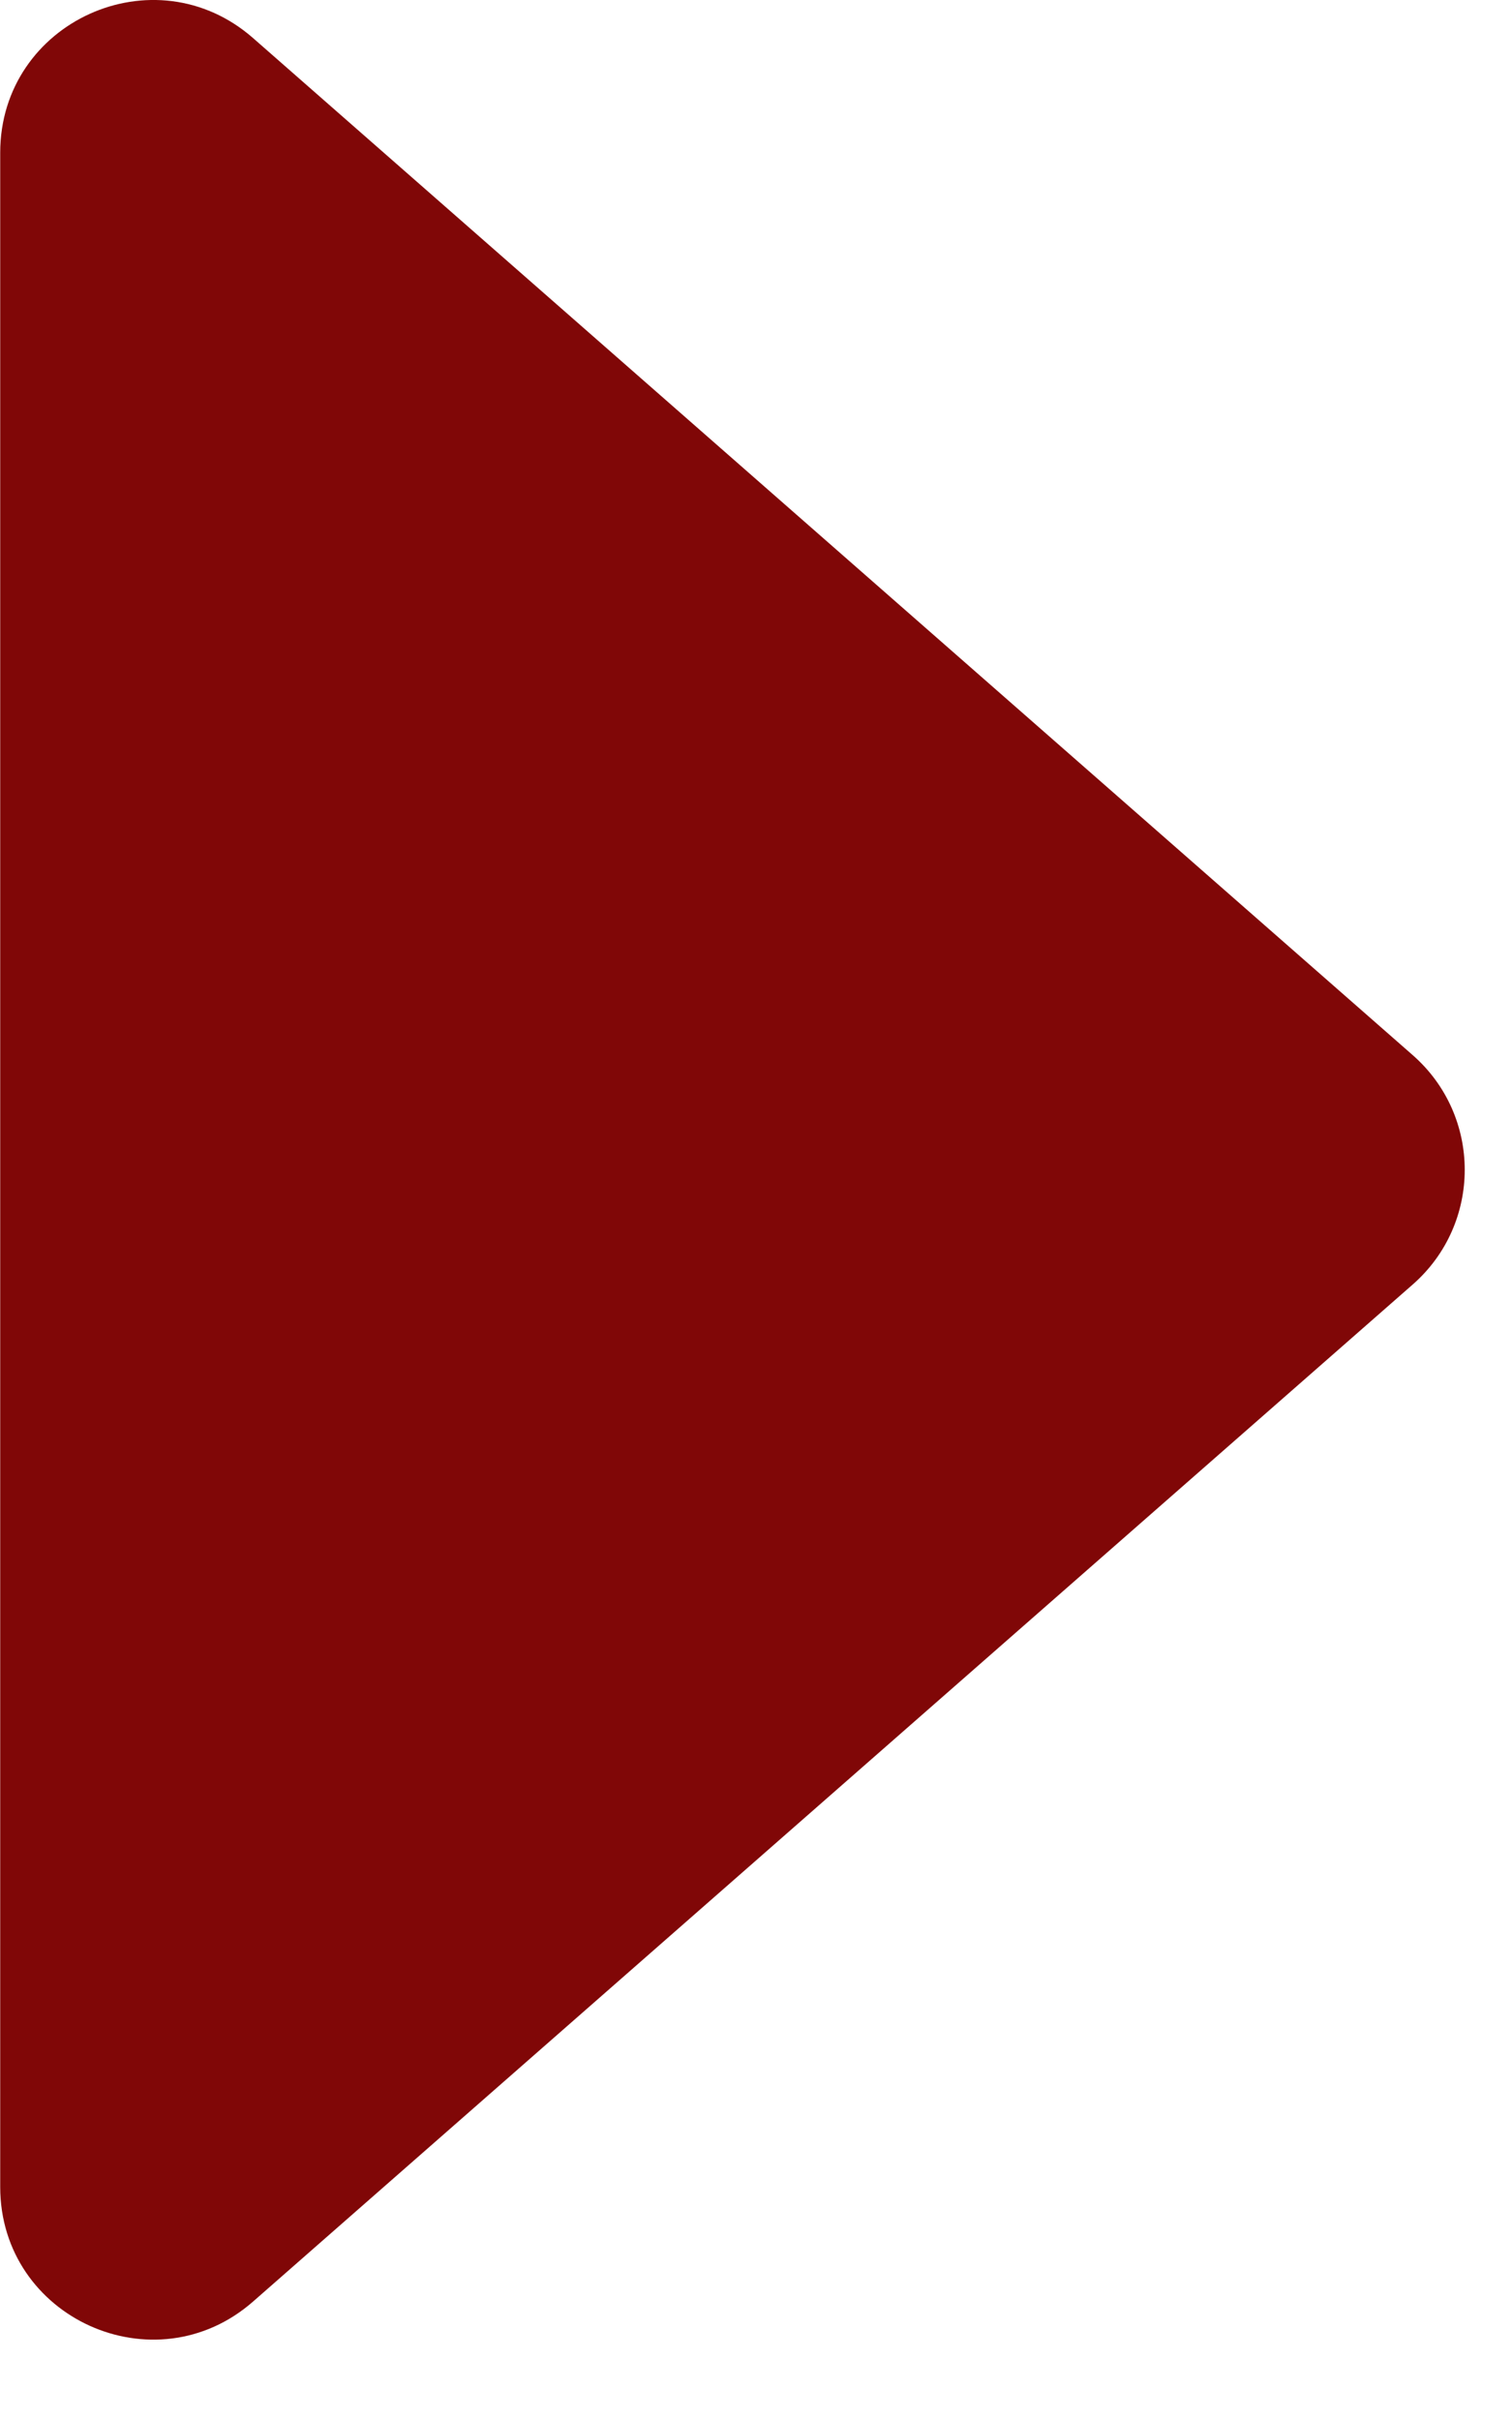 <?xml version="1.0" encoding="UTF-8"?> <svg xmlns="http://www.w3.org/2000/svg" width="15" height="24" viewBox="0 0 15 24" fill="none"><path d="M14.015 12.739C14.703 12.136 14.703 11.067 14.015 10.464L2.511 0.378C1.533 -0.479 0.002 0.215 0.002 1.515V21.688C0.002 22.988 1.533 23.682 2.511 22.825L14.015 12.739Z" fill="#800707"></path></svg> 